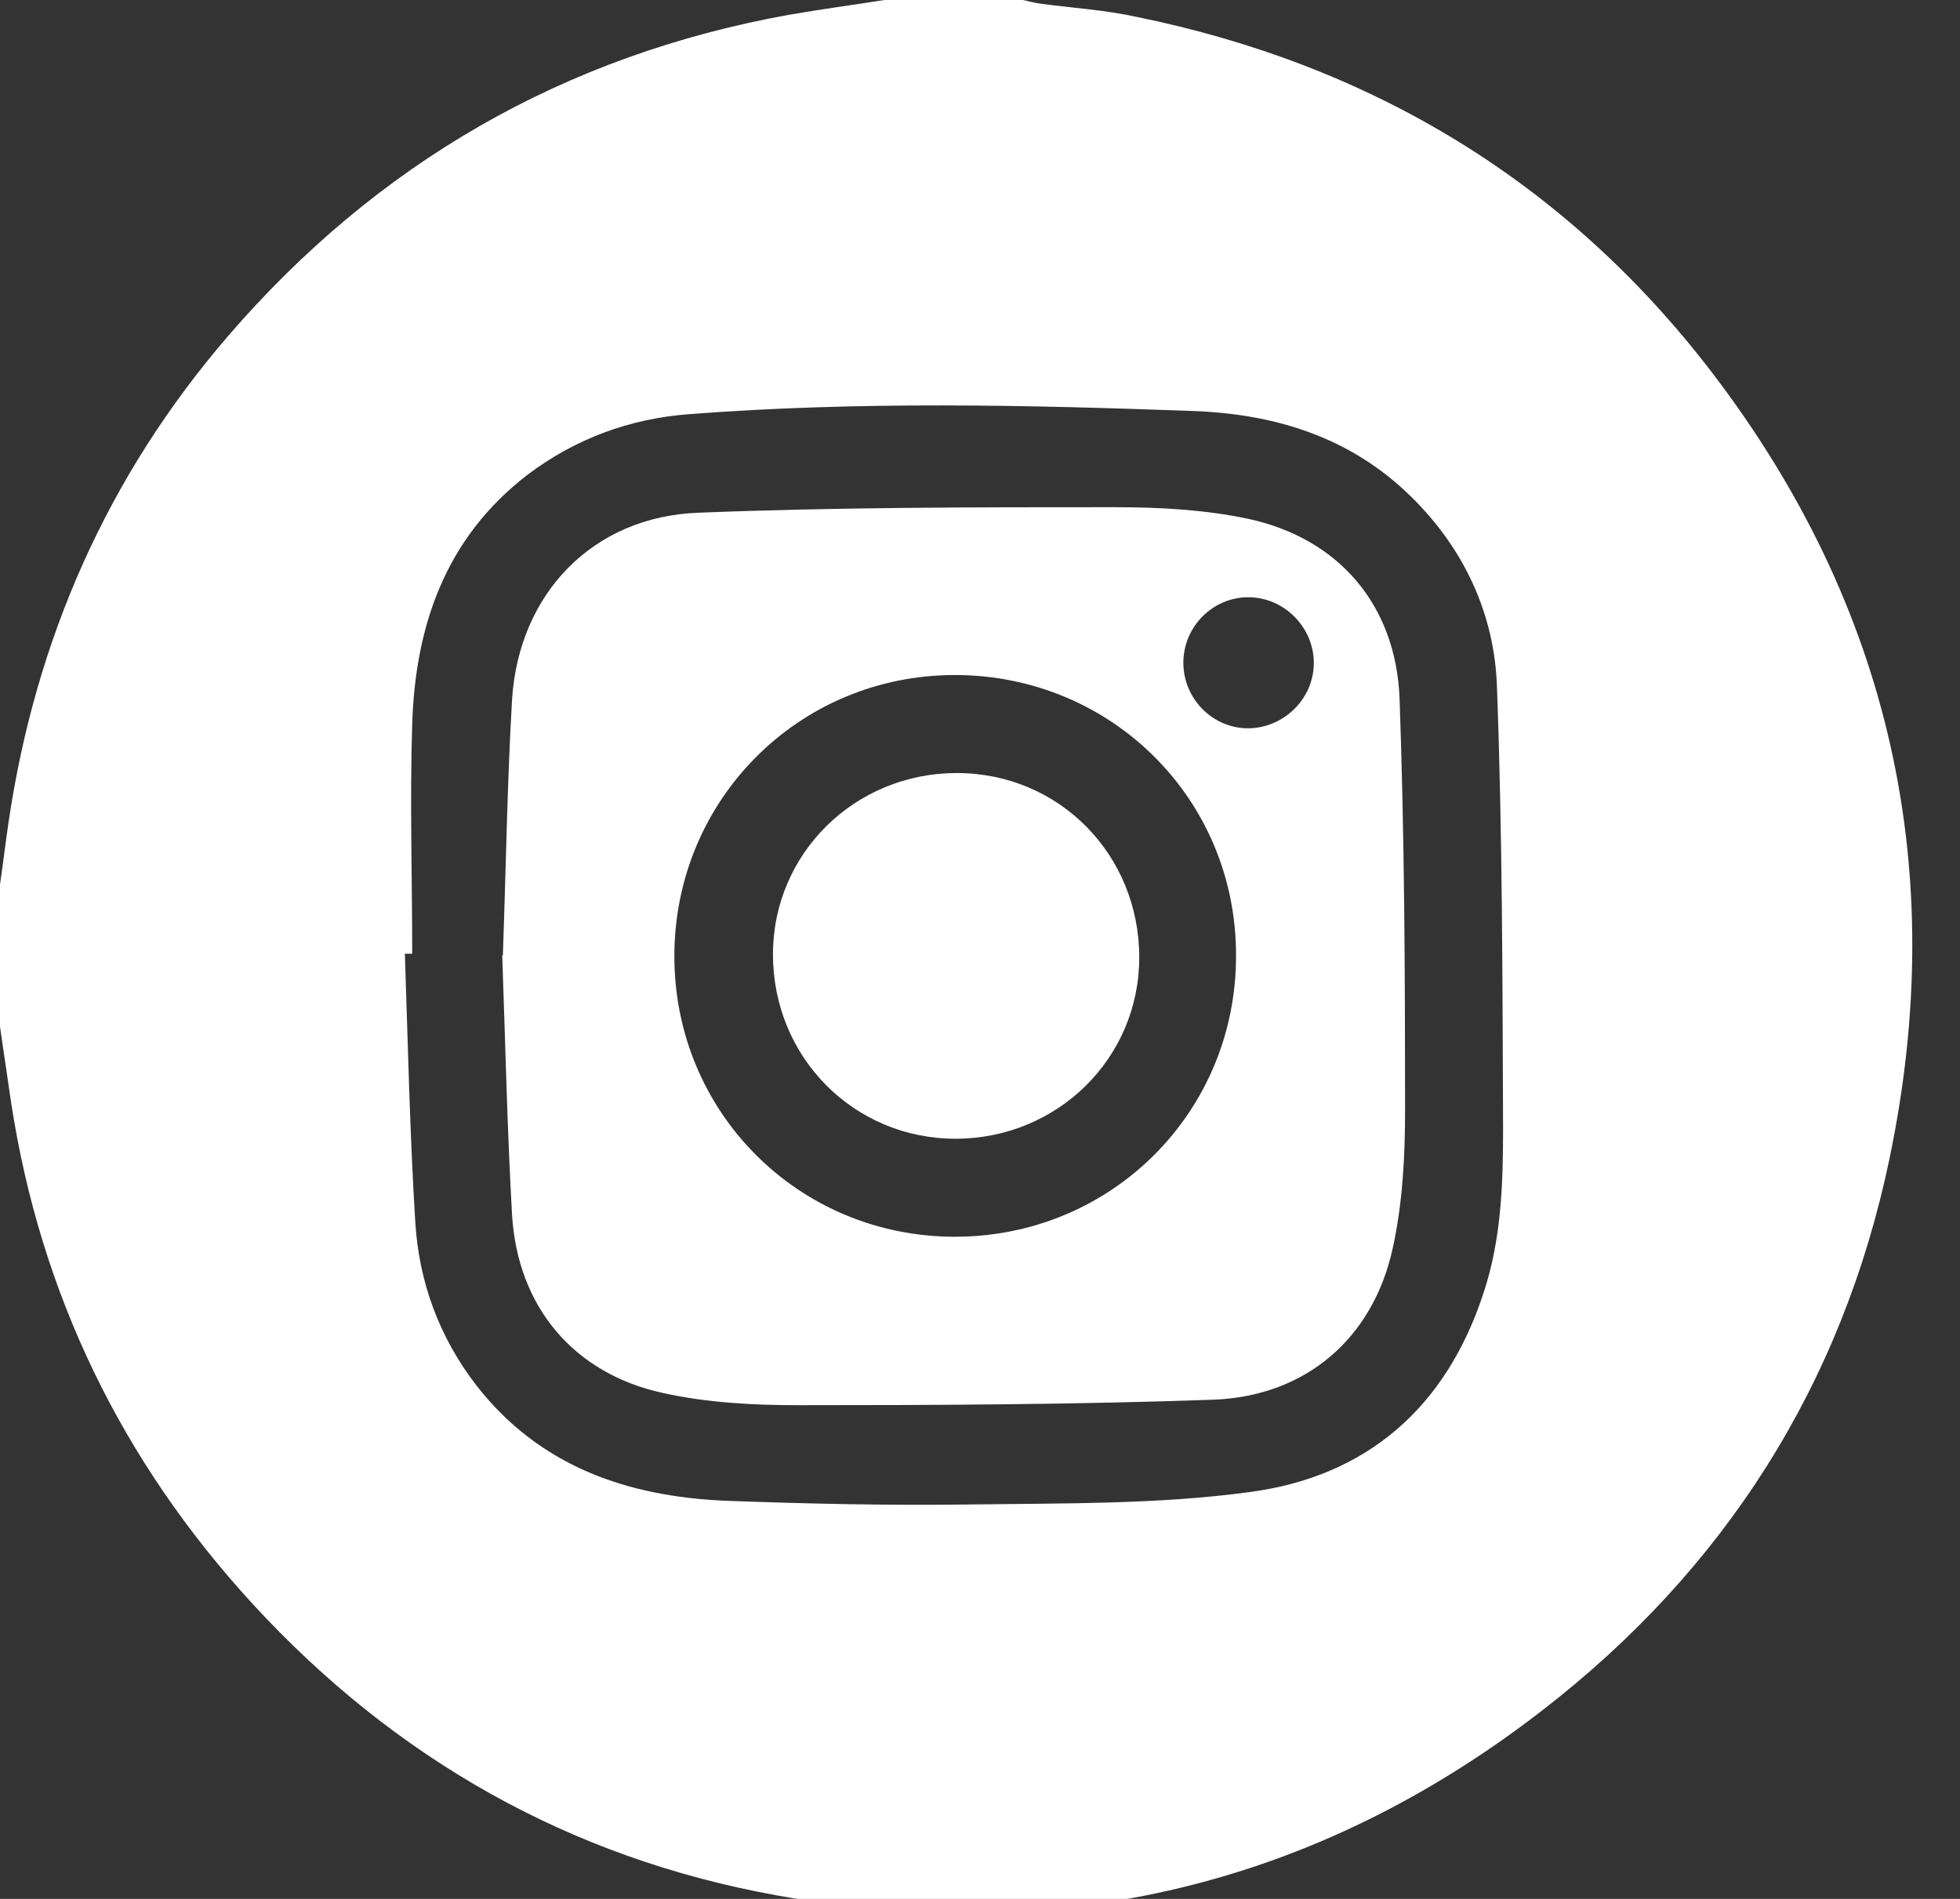 <svg width="32" height="31" viewBox="0 0 32 31" fill="none" xmlns="http://www.w3.org/2000/svg">
<rect x="0" y="0" width="32" height="31" fill="#333333" stroke="none"/>
<path d="M0 16.76V14.44C0.05 14.1 0.09 13.76 0.14 13.42C0.58 10.44 1.75 7.78 3.72 5.49C6.15 2.67 9.21 0.9 12.89 0.24C13.41 0.15 13.93 0.08 14.44 0H16.7C16.8 0.02 16.9 0.05 16.99 0.06C17.5 0.13 18.02 0.16 18.53 0.27C22.38 1.05 25.56 2.96 27.95 6.08C30.87 9.9 31.83 14.21 30.85 18.91C30.08 22.61 28.15 25.63 25.17 27.93C21.47 30.79 17.27 31.78 12.67 30.94C9.3 30.33 6.45 28.71 4.13 26.19C1.99 23.86 0.66 21.13 0.18 17.99C0.12 17.58 0.06 17.17 0 16.76ZM6.71 15.57C6.71 15.57 6.64 15.57 6.61 15.57C6.66 17.03 6.69 18.49 6.78 19.95C6.84 20.93 7.17 21.83 7.78 22.62C8.81 23.94 10.24 24.43 11.84 24.5C13.19 24.55 14.54 24.58 15.89 24.56C17.39 24.54 18.9 24.56 20.39 24.36C22.31 24.11 23.61 22.98 24.22 21.11C24.51 20.24 24.54 19.34 24.54 18.43C24.53 16.02 24.53 13.62 24.44 11.21C24.4 10.02 23.9 8.95 23.03 8.1C22.04 7.13 20.81 6.76 19.49 6.71C16.75 6.61 14.01 6.55 11.27 6.76C10.29 6.83 9.39 7.16 8.6 7.76C7.27 8.79 6.78 10.22 6.73 11.82C6.69 13.07 6.73 14.32 6.73 15.57" fill="white"/>
<path d="M8.21 15.6C8.26 14.2 8.28 12.81 8.36 11.42C8.47 9.69 9.68 8.43 11.41 8.37C13.67 8.28 15.94 8.28 18.2 8.28C18.93 8.28 19.67 8.32 20.38 8.47C21.86 8.79 22.79 9.88 22.85 11.4C22.93 13.64 22.94 15.89 22.94 18.13C22.94 18.88 22.9 19.64 22.74 20.37C22.42 21.85 21.32 22.79 19.82 22.85C17.56 22.93 15.29 22.94 13.03 22.94C12.29 22.94 11.54 22.9 10.82 22.74C9.36 22.42 8.45 21.33 8.36 19.83C8.28 18.42 8.25 17.01 8.2 15.6M15.59 11.02C13.04 11.02 11.01 13.06 11.01 15.61C11.01 18.16 13.04 20.19 15.59 20.19C18.15 20.19 20.19 18.15 20.18 15.59C20.18 13.04 18.14 11.02 15.59 11.02ZM20.37 11.89C20.95 11.89 21.44 11.42 21.45 10.84C21.46 10.25 20.97 9.75 20.38 9.75C19.8 9.75 19.32 10.23 19.32 10.82C19.32 11.4 19.79 11.89 20.38 11.89" fill="white"/>
<path d="M15.62 12.62C17.29 12.62 18.6 13.95 18.6 15.63C18.6 17.28 17.26 18.59 15.6 18.59C13.94 18.59 12.62 17.26 12.62 15.58C12.62 13.93 13.96 12.62 15.62 12.62Z" fill="white"/>
</svg>
